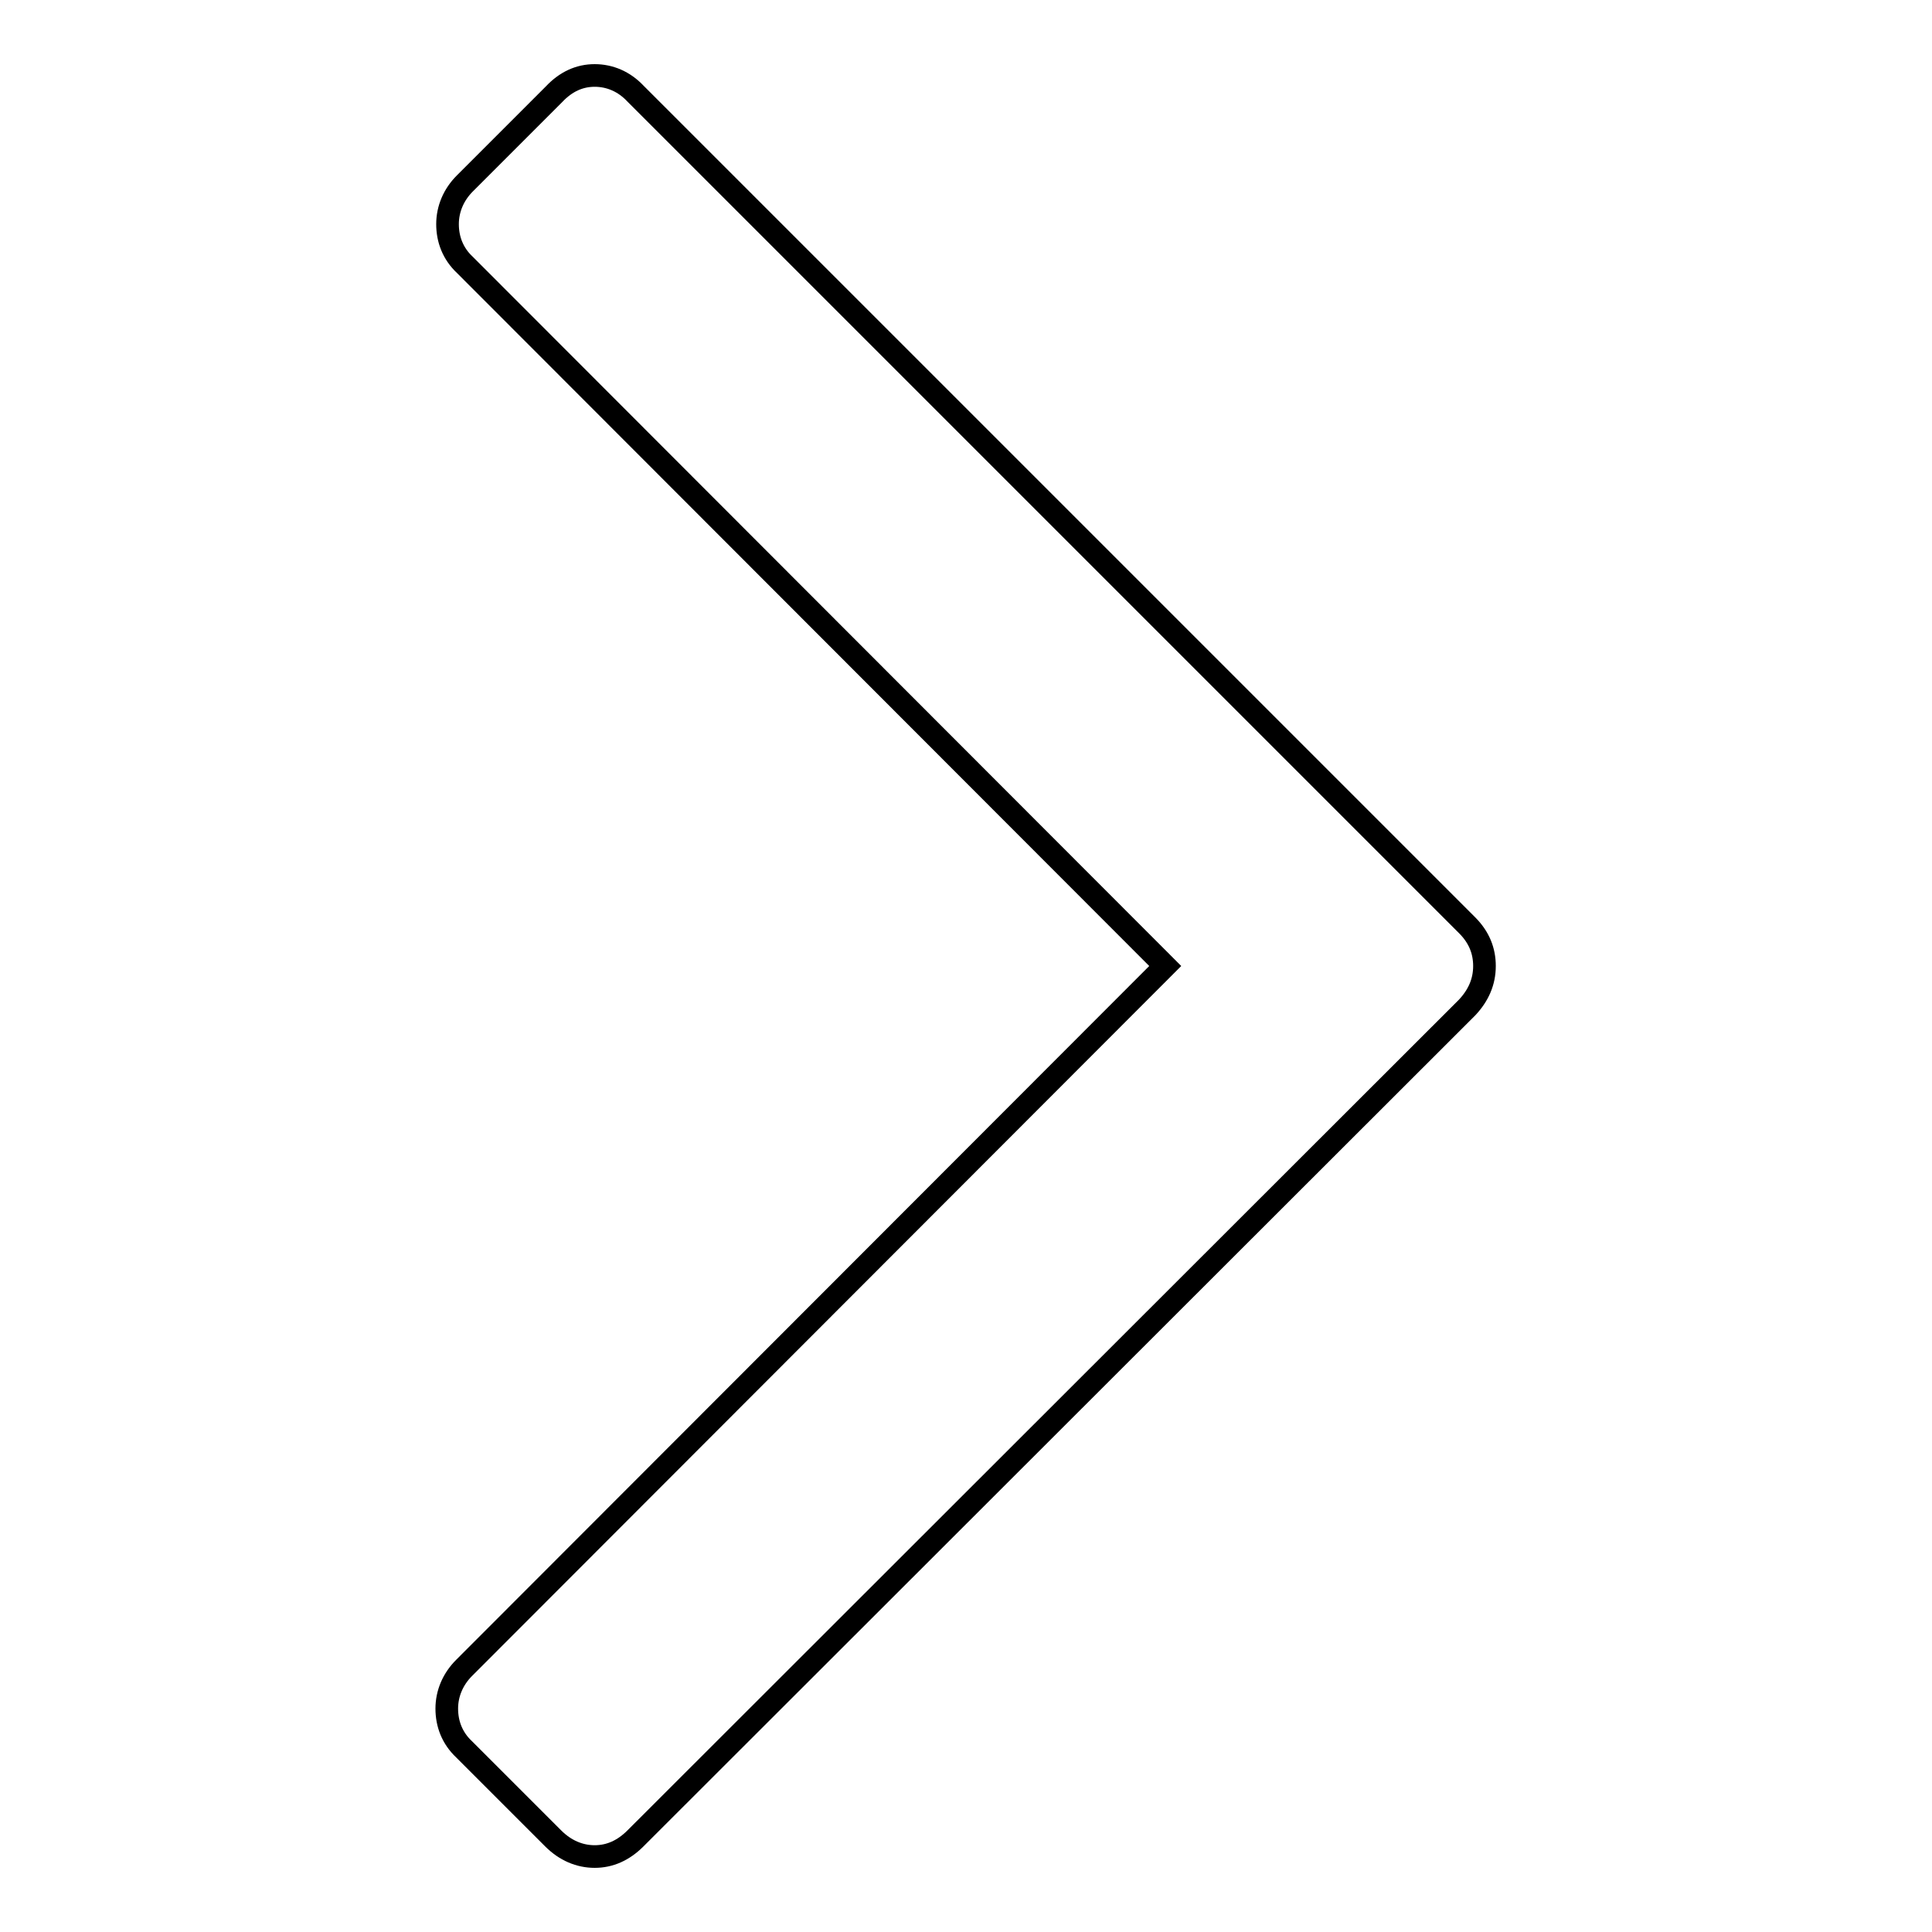 <?xml version="1.0" encoding="utf-8"?>
<!-- Svg Vector Icons : http://www.onlinewebfonts.com/icon -->
<!DOCTYPE svg PUBLIC "-//W3C//DTD SVG 1.1//EN" "http://www.w3.org/Graphics/SVG/1.1/DTD/svg11.dtd">
<svg version="1.1" xmlns="http://www.w3.org/2000/svg" xmlns:xlink="http://www.w3.org/1999/xlink" x="0px" y="0px" viewBox="0 0 256 256" enable-background="new 0 0 256 256" xml:space="preserve">
<g><g><path stroke-width="3" fill-opacity="0" stroke="#000000"  d="M78.8,10c2,0,3.9,0.8,5.4,2.4l110.2,110.2c1.6,1.6,2.3,3.4,2.3,5.4c0,2.1-0.8,3.9-2.3,5.5L84.2,243.6c-1.6,1.6-3.4,2.4-5.4,2.4c-2,0-3.9-0.8-5.5-2.4l-11.8-11.8c-1.6-1.5-2.3-3.4-2.3-5.4c0-2,0.8-3.9,2.3-5.4l92.9-93L61.6,35.1c-1.6-1.5-2.3-3.4-2.3-5.4s0.8-3.9,2.3-5.4l11.8-11.8C75,10.8,76.8,10,78.8,10z"/></g></g>
</svg>